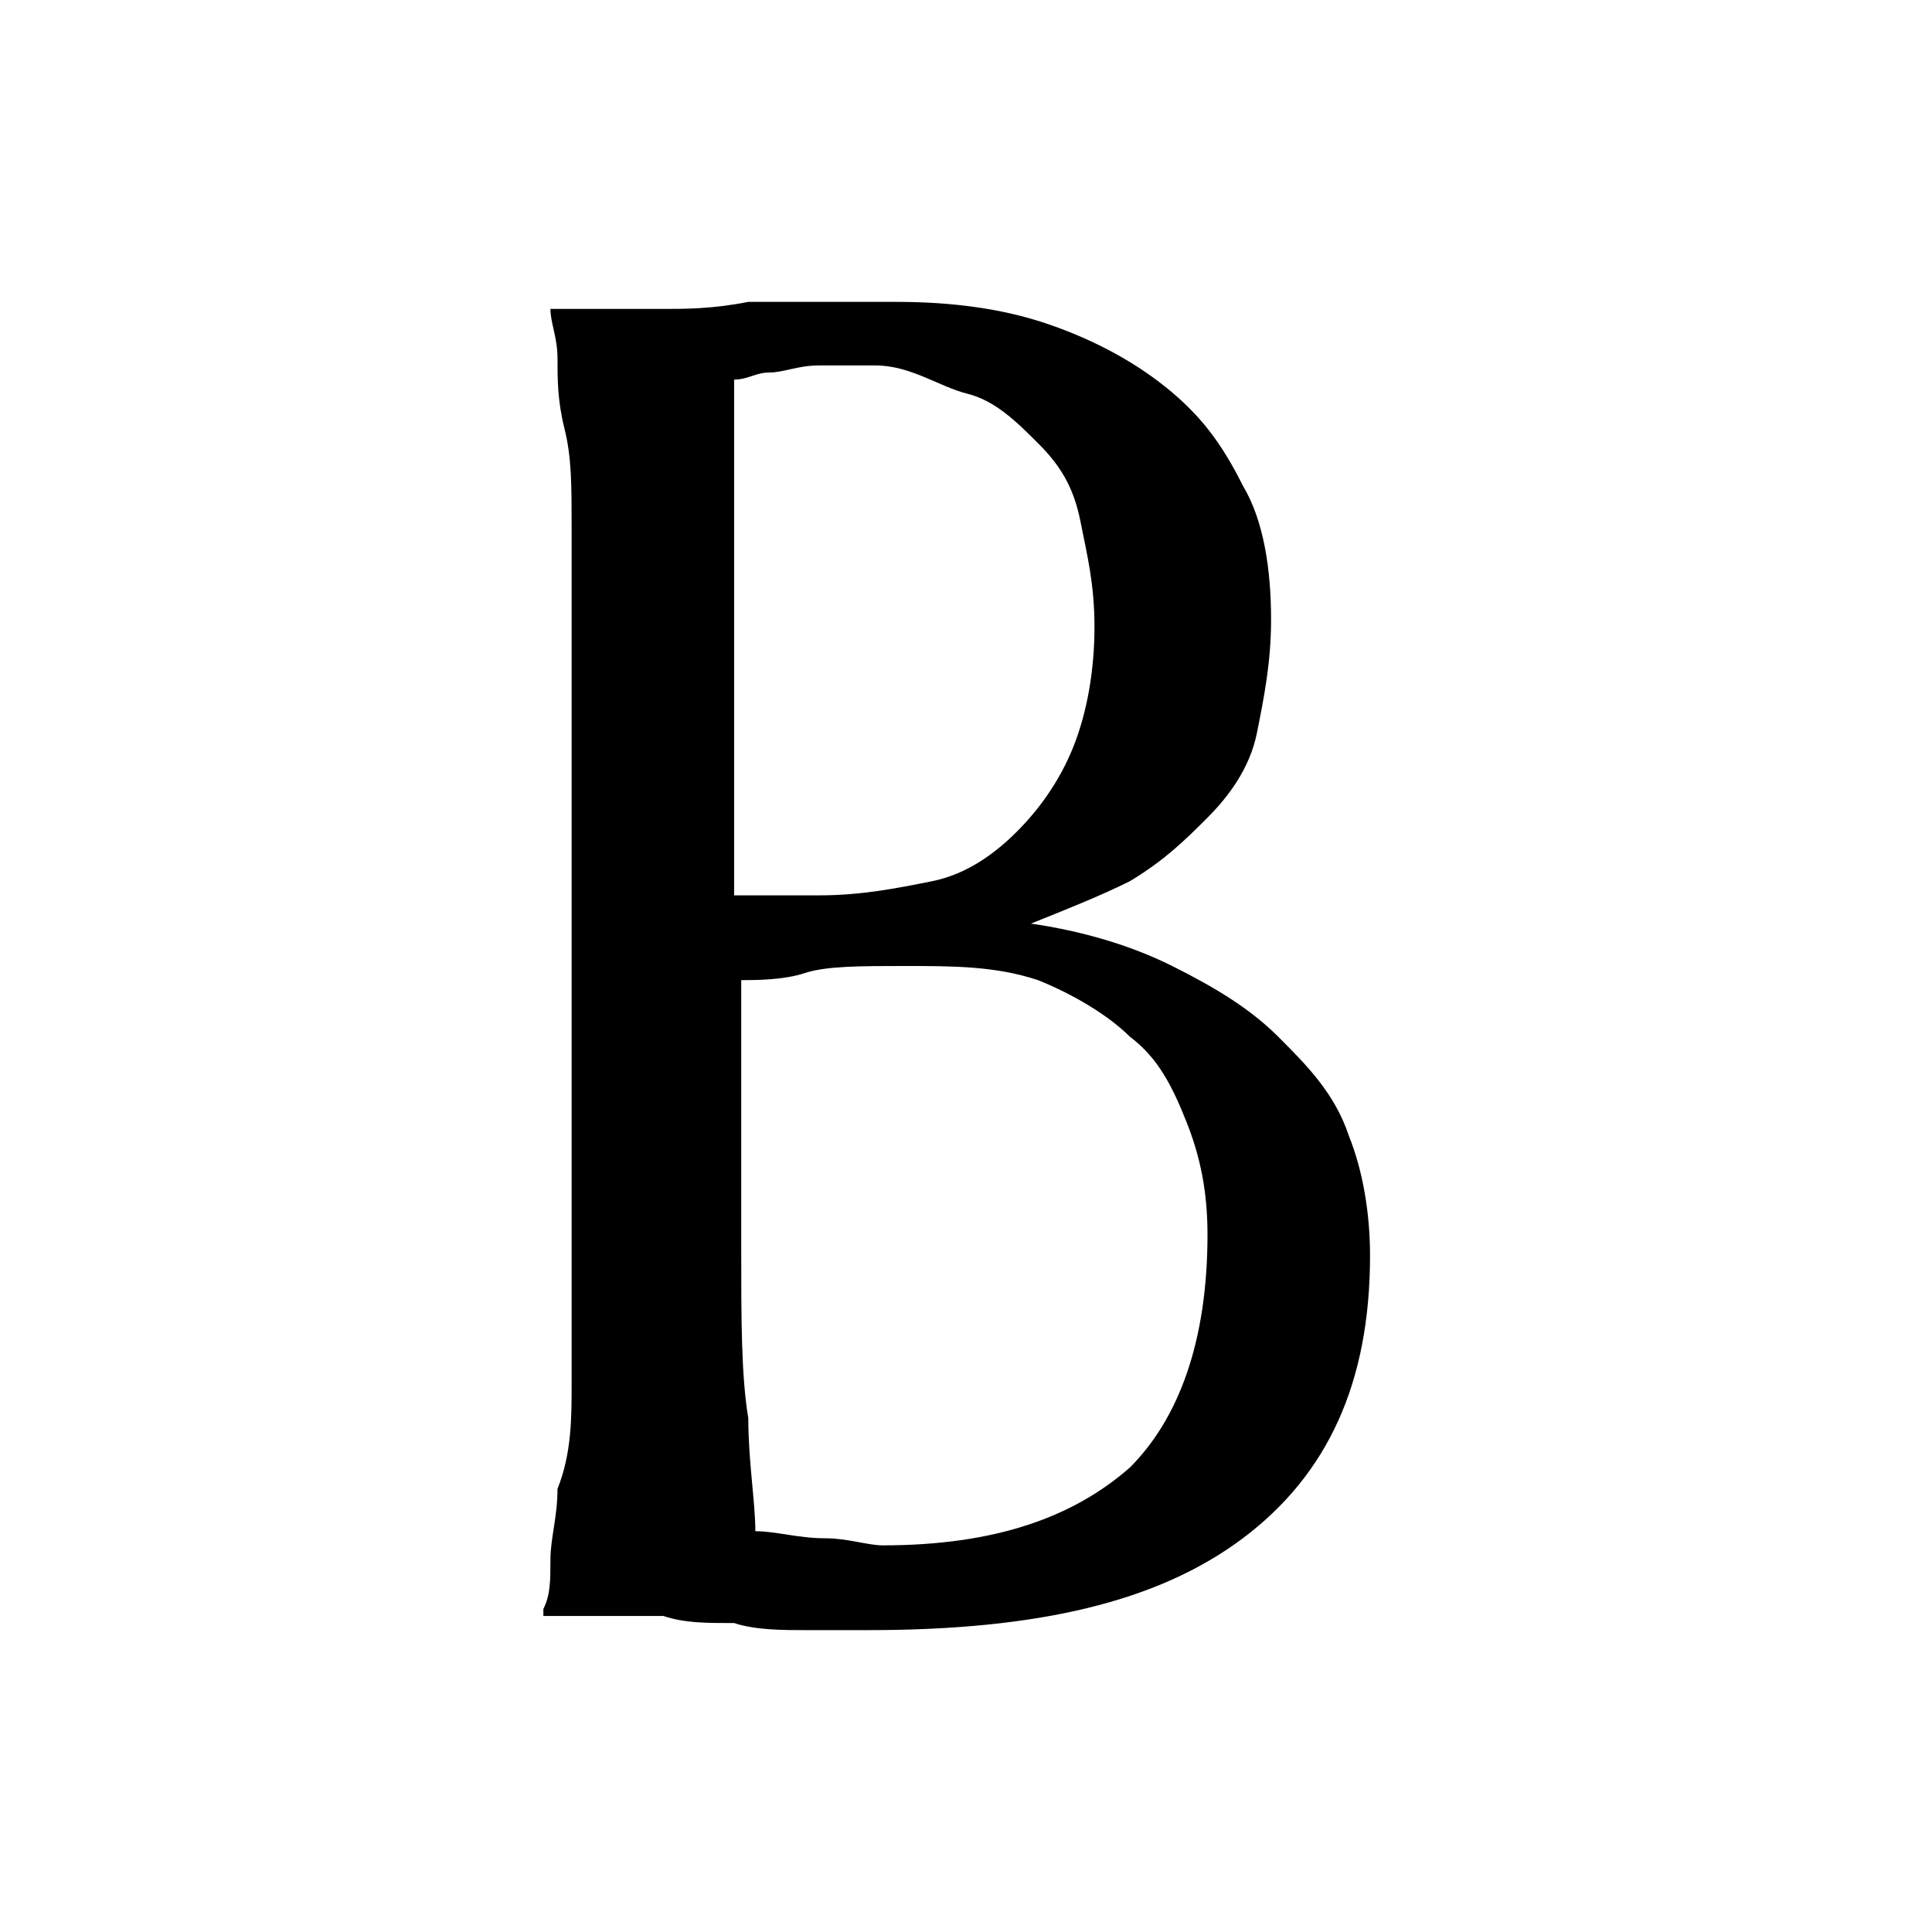 <svg xmlns="http://www.w3.org/2000/svg" fill="none" viewBox="0 0 32 32" height="32" width="32">
<rect fill="white" height="32" width="32"></rect>
<path fill="black" d="M9.468 10.968C9.468 10.149 9.468 9.447 9.468 8.745C9.468 8.043 9.468 7.574 9.351 7.106C9.234 6.638 9.234 6.287 9.234 5.936C9.234 5.585 9.117 5.351 9.117 5.117C9.351 5.117 9.468 5.117 9.702 5.117C9.936 5.117 10.053 5.117 10.287 5.117C10.521 5.117 10.755 5.117 10.989 5.117C11.34 5.117 11.809 5.117 12.394 5C13.096 5 13.915 5 14.851 5C15.787 5 16.606 5.117 17.308 5.351C18.011 5.585 18.713 5.936 19.298 6.404C19.883 6.872 20.234 7.34 20.585 8.043C20.936 8.628 21.053 9.447 21.053 10.266C21.053 10.968 20.936 11.553 20.819 12.138C20.702 12.723 20.351 13.191 20 13.543C19.649 13.894 19.298 14.245 18.713 14.596C18.245 14.83 17.66 15.064 17.075 15.298C17.894 15.415 18.713 15.649 19.415 16C20.117 16.351 20.702 16.702 21.17 17.17C21.638 17.638 22.106 18.106 22.34 18.808C22.575 19.394 22.692 20.096 22.692 20.798C22.692 22.904 21.989 24.425 20.585 25.479C19.181 26.532 17.192 27 14.383 27C14.032 27 13.798 27 13.33 27C12.979 27 12.511 27 12.16 26.883C11.691 26.883 11.34 26.883 10.989 26.766C10.638 26.766 10.287 26.766 9.936 26.766H9V26.649C9.117 26.415 9.117 26.181 9.117 25.83C9.117 25.479 9.234 25.128 9.234 24.66C9.468 24.075 9.468 23.489 9.468 22.904C9.468 22.319 9.468 21.5 9.468 20.681V10.968ZM12.16 14.83C12.394 14.83 12.628 14.83 12.862 14.83C13.096 14.83 13.33 14.83 13.564 14.83C14.266 14.83 14.851 14.713 15.436 14.596C16.021 14.479 16.489 14.128 16.84 13.777C17.192 13.425 17.543 12.957 17.777 12.372C18.011 11.787 18.128 11.085 18.128 10.383C18.128 9.681 18.011 9.213 17.894 8.628C17.777 8.043 17.543 7.691 17.192 7.34C16.84 6.989 16.489 6.638 16.021 6.521C15.553 6.404 15.085 6.053 14.5 6.053C14.149 6.053 13.798 6.053 13.564 6.053C13.213 6.053 12.979 6.17 12.745 6.17C12.511 6.17 12.394 6.287 12.16 6.287V14.83ZM14.968 16C14.266 16 13.681 16 13.33 16.117C12.979 16.234 12.511 16.234 12.277 16.234V20.681C12.277 21.851 12.277 22.787 12.394 23.489C12.394 24.192 12.511 24.894 12.511 25.362C12.862 25.362 13.213 25.479 13.681 25.479C14.032 25.479 14.383 25.596 14.617 25.596C16.489 25.596 17.777 25.128 18.713 24.308C19.532 23.489 20 22.202 20 20.447C20 19.745 19.883 19.16 19.649 18.575C19.415 17.989 19.181 17.521 18.713 17.17C18.362 16.819 17.777 16.468 17.192 16.234C16.489 16 15.787 16 14.968 16Z"></path>
</svg>
